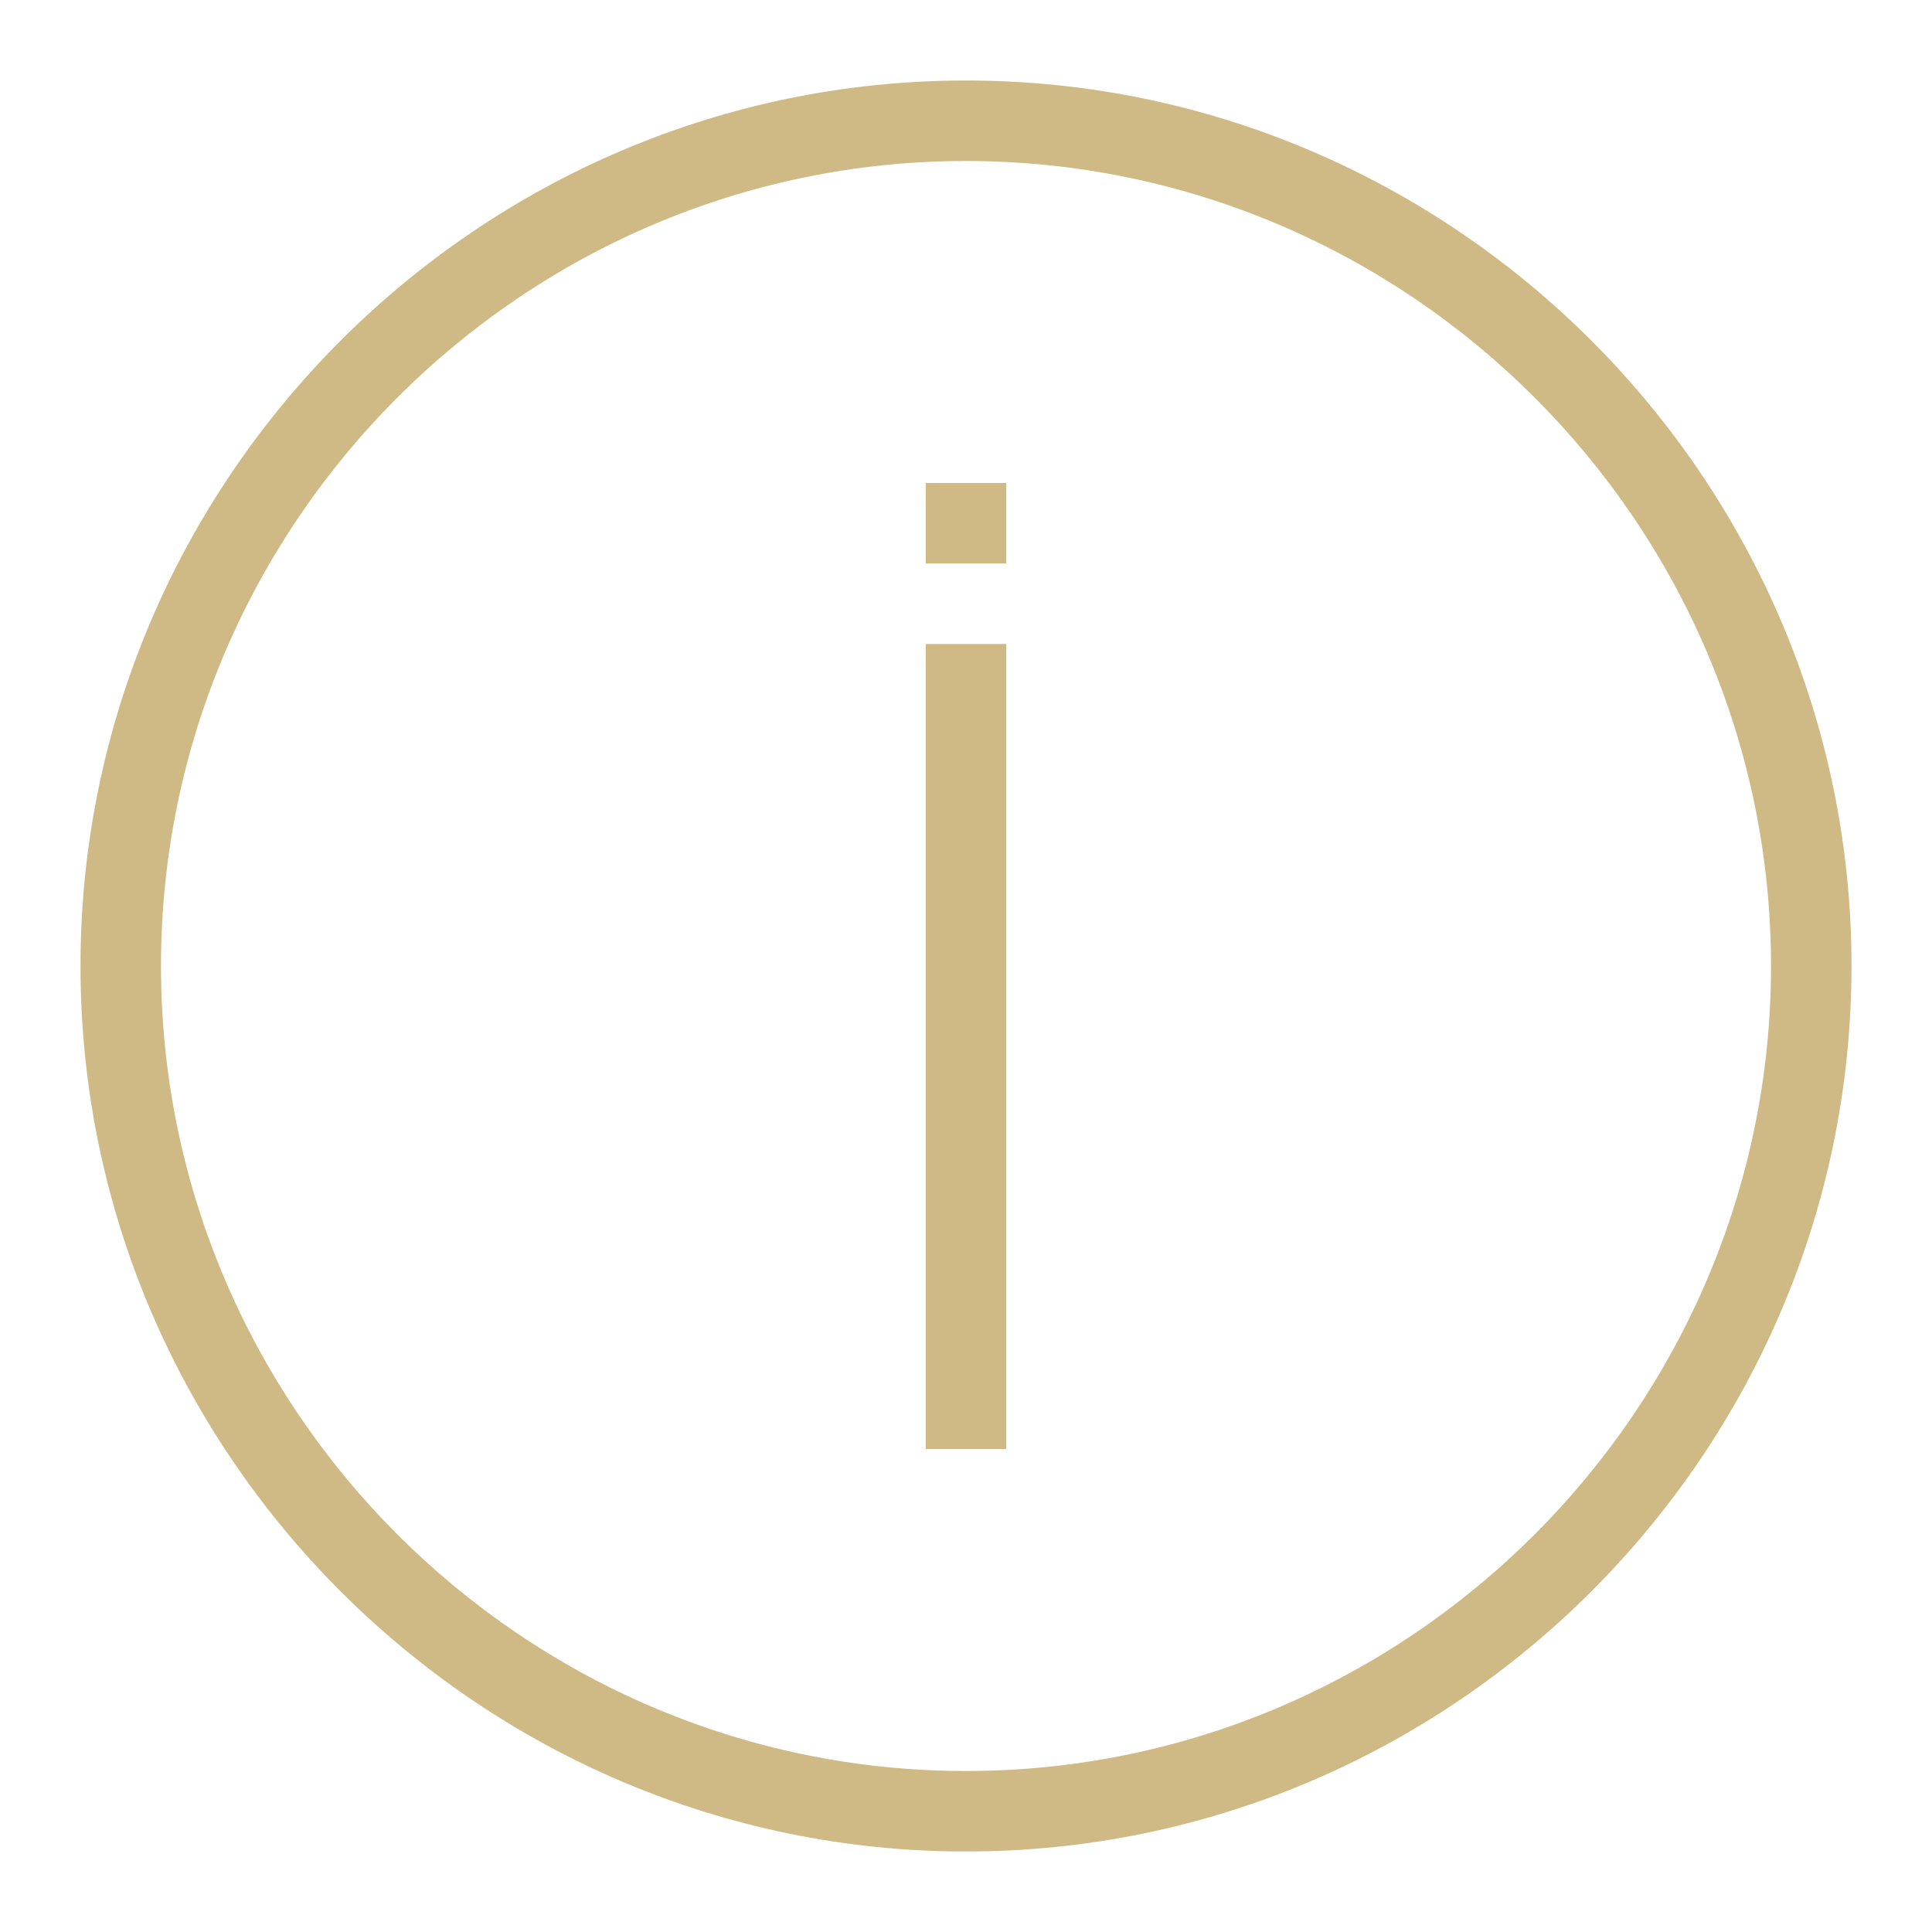 <?xml version="1.0" ?><svg id="Layer_1" style="enable-background:new 0 0 48 48;" fill="#cfba86" version="1.1" viewBox="0 0 48 48" xml:space="preserve" xmlns="http://www.w3.org/2000/svg" xmlns:xlink="http://www.w3.org/1999/xlink"><g><path d="M24,46C11.9,46,2,36.1,2,24S11.9,2,24,2s22,9.9,22,22S36.1,46,24,46z M24,4C13,4,4,13,4,24c0,11,9,20,20,20   c11,0,20-9,20-20C44,13,35,4,24,4z"/></g><g><rect height="20" width="2" x="23" y="16"/></g><g><rect height="2" width="2" x="23" y="12"/></g></svg>